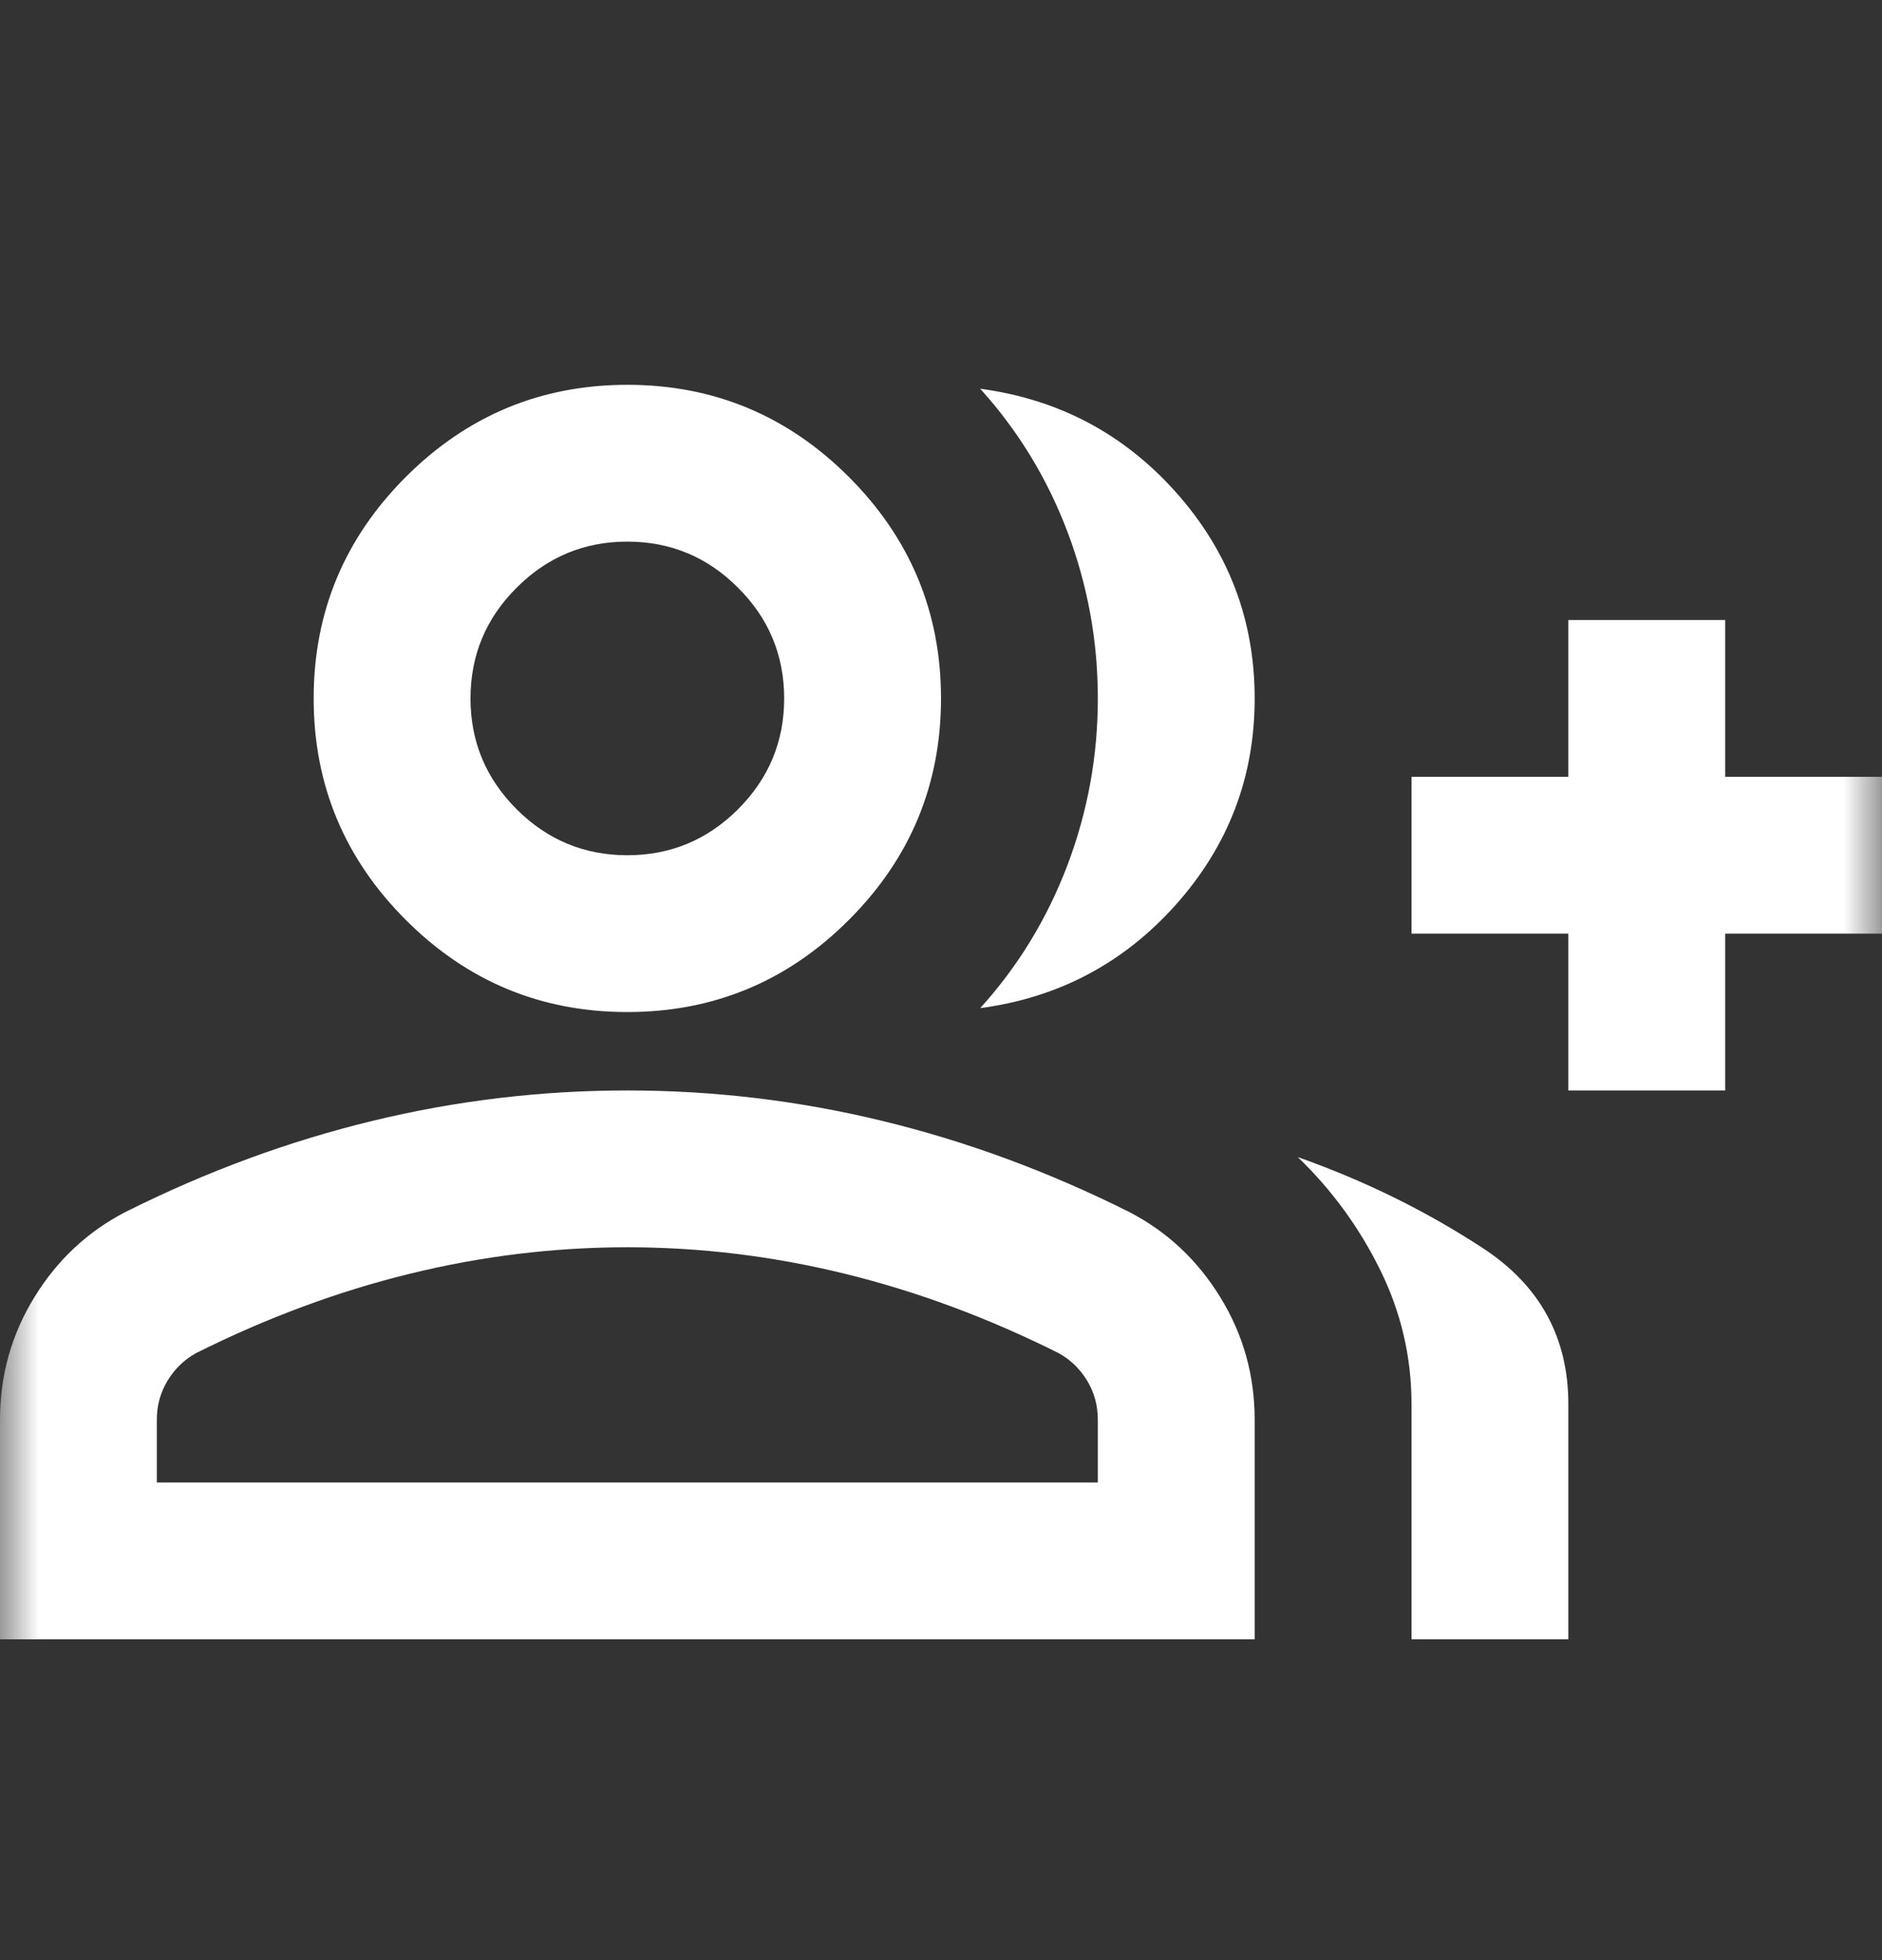 <svg width="24" height="25" viewBox="0 0 24 25" fill="none" xmlns="http://www.w3.org/2000/svg">
<rect x="0" y="0" width="24" height="25" fill="#333333" stroke="none"/>
<g id="group_add">
<mask id="mask0_256_1590" style="mask-type:alpha" maskUnits="userSpaceOnUse" x="0" y="0" width="24" height="25">
<rect id="Bounding box" y="0.908" width="24" height="24" fill="#D9D9D9"/>
</mask>
<g mask="url(#mask0_256_1590)">
<path id="group_add_2" d="M12.5 12.858C12.983 12.325 13.354 11.716 13.613 11.033C13.871 10.35 14 9.642 14 8.908C14 8.175 13.871 7.467 13.613 6.783C13.354 6.1 12.983 5.492 12.5 4.958C13.5 5.092 14.333 5.533 15 6.283C15.667 7.033 16 7.908 16 8.908C16 9.908 15.667 10.783 15 11.533C14.333 12.283 13.5 12.725 12.5 12.858ZM18 20.908V17.908C18 17.308 17.867 16.737 17.6 16.196C17.333 15.654 16.983 15.175 16.55 14.758C17.4 15.058 18.188 15.446 18.913 15.921C19.637 16.396 20 17.058 20 17.908V20.908H18ZM20 13.908V11.908H18V9.908H20V7.908H22V9.908H24V11.908H22V13.908H20ZM8 12.908C6.9 12.908 5.958 12.517 5.175 11.733C4.392 10.95 4 10.008 4 8.908C4 7.808 4.392 6.867 5.175 6.083C5.958 5.3 6.9 4.908 8 4.908C9.1 4.908 10.042 5.3 10.825 6.083C11.608 6.867 12 7.808 12 8.908C12 10.008 11.608 10.95 10.825 11.733C10.042 12.517 9.1 12.908 8 12.908ZM0 20.908V18.108C0 17.541 0.146 17.021 0.438 16.546C0.729 16.071 1.117 15.708 1.6 15.458C2.633 14.941 3.683 14.554 4.75 14.296C5.817 14.037 6.9 13.908 8 13.908C9.1 13.908 10.183 14.037 11.25 14.296C12.317 14.554 13.367 14.941 14.4 15.458C14.883 15.708 15.271 16.071 15.562 16.546C15.854 17.021 16 17.541 16 18.108V20.908H0ZM8 10.908C8.55 10.908 9.021 10.712 9.412 10.321C9.804 9.929 10 9.458 10 8.908C10 8.358 9.804 7.887 9.412 7.496C9.021 7.104 8.55 6.908 8 6.908C7.45 6.908 6.979 7.104 6.588 7.496C6.196 7.887 6 8.358 6 8.908C6 9.458 6.196 9.929 6.588 10.321C6.979 10.712 7.45 10.908 8 10.908ZM2 18.908H14V18.108C14 17.925 13.954 17.758 13.863 17.608C13.771 17.458 13.65 17.341 13.5 17.258C12.6 16.808 11.692 16.471 10.775 16.246C9.858 16.021 8.933 15.908 8 15.908C7.067 15.908 6.142 16.021 5.225 16.246C4.308 16.471 3.4 16.808 2.5 17.258C2.35 17.341 2.229 17.458 2.138 17.608C2.046 17.758 2 17.925 2 18.108V18.908Z" fill="white"/>
</g>
</g>
</svg>
